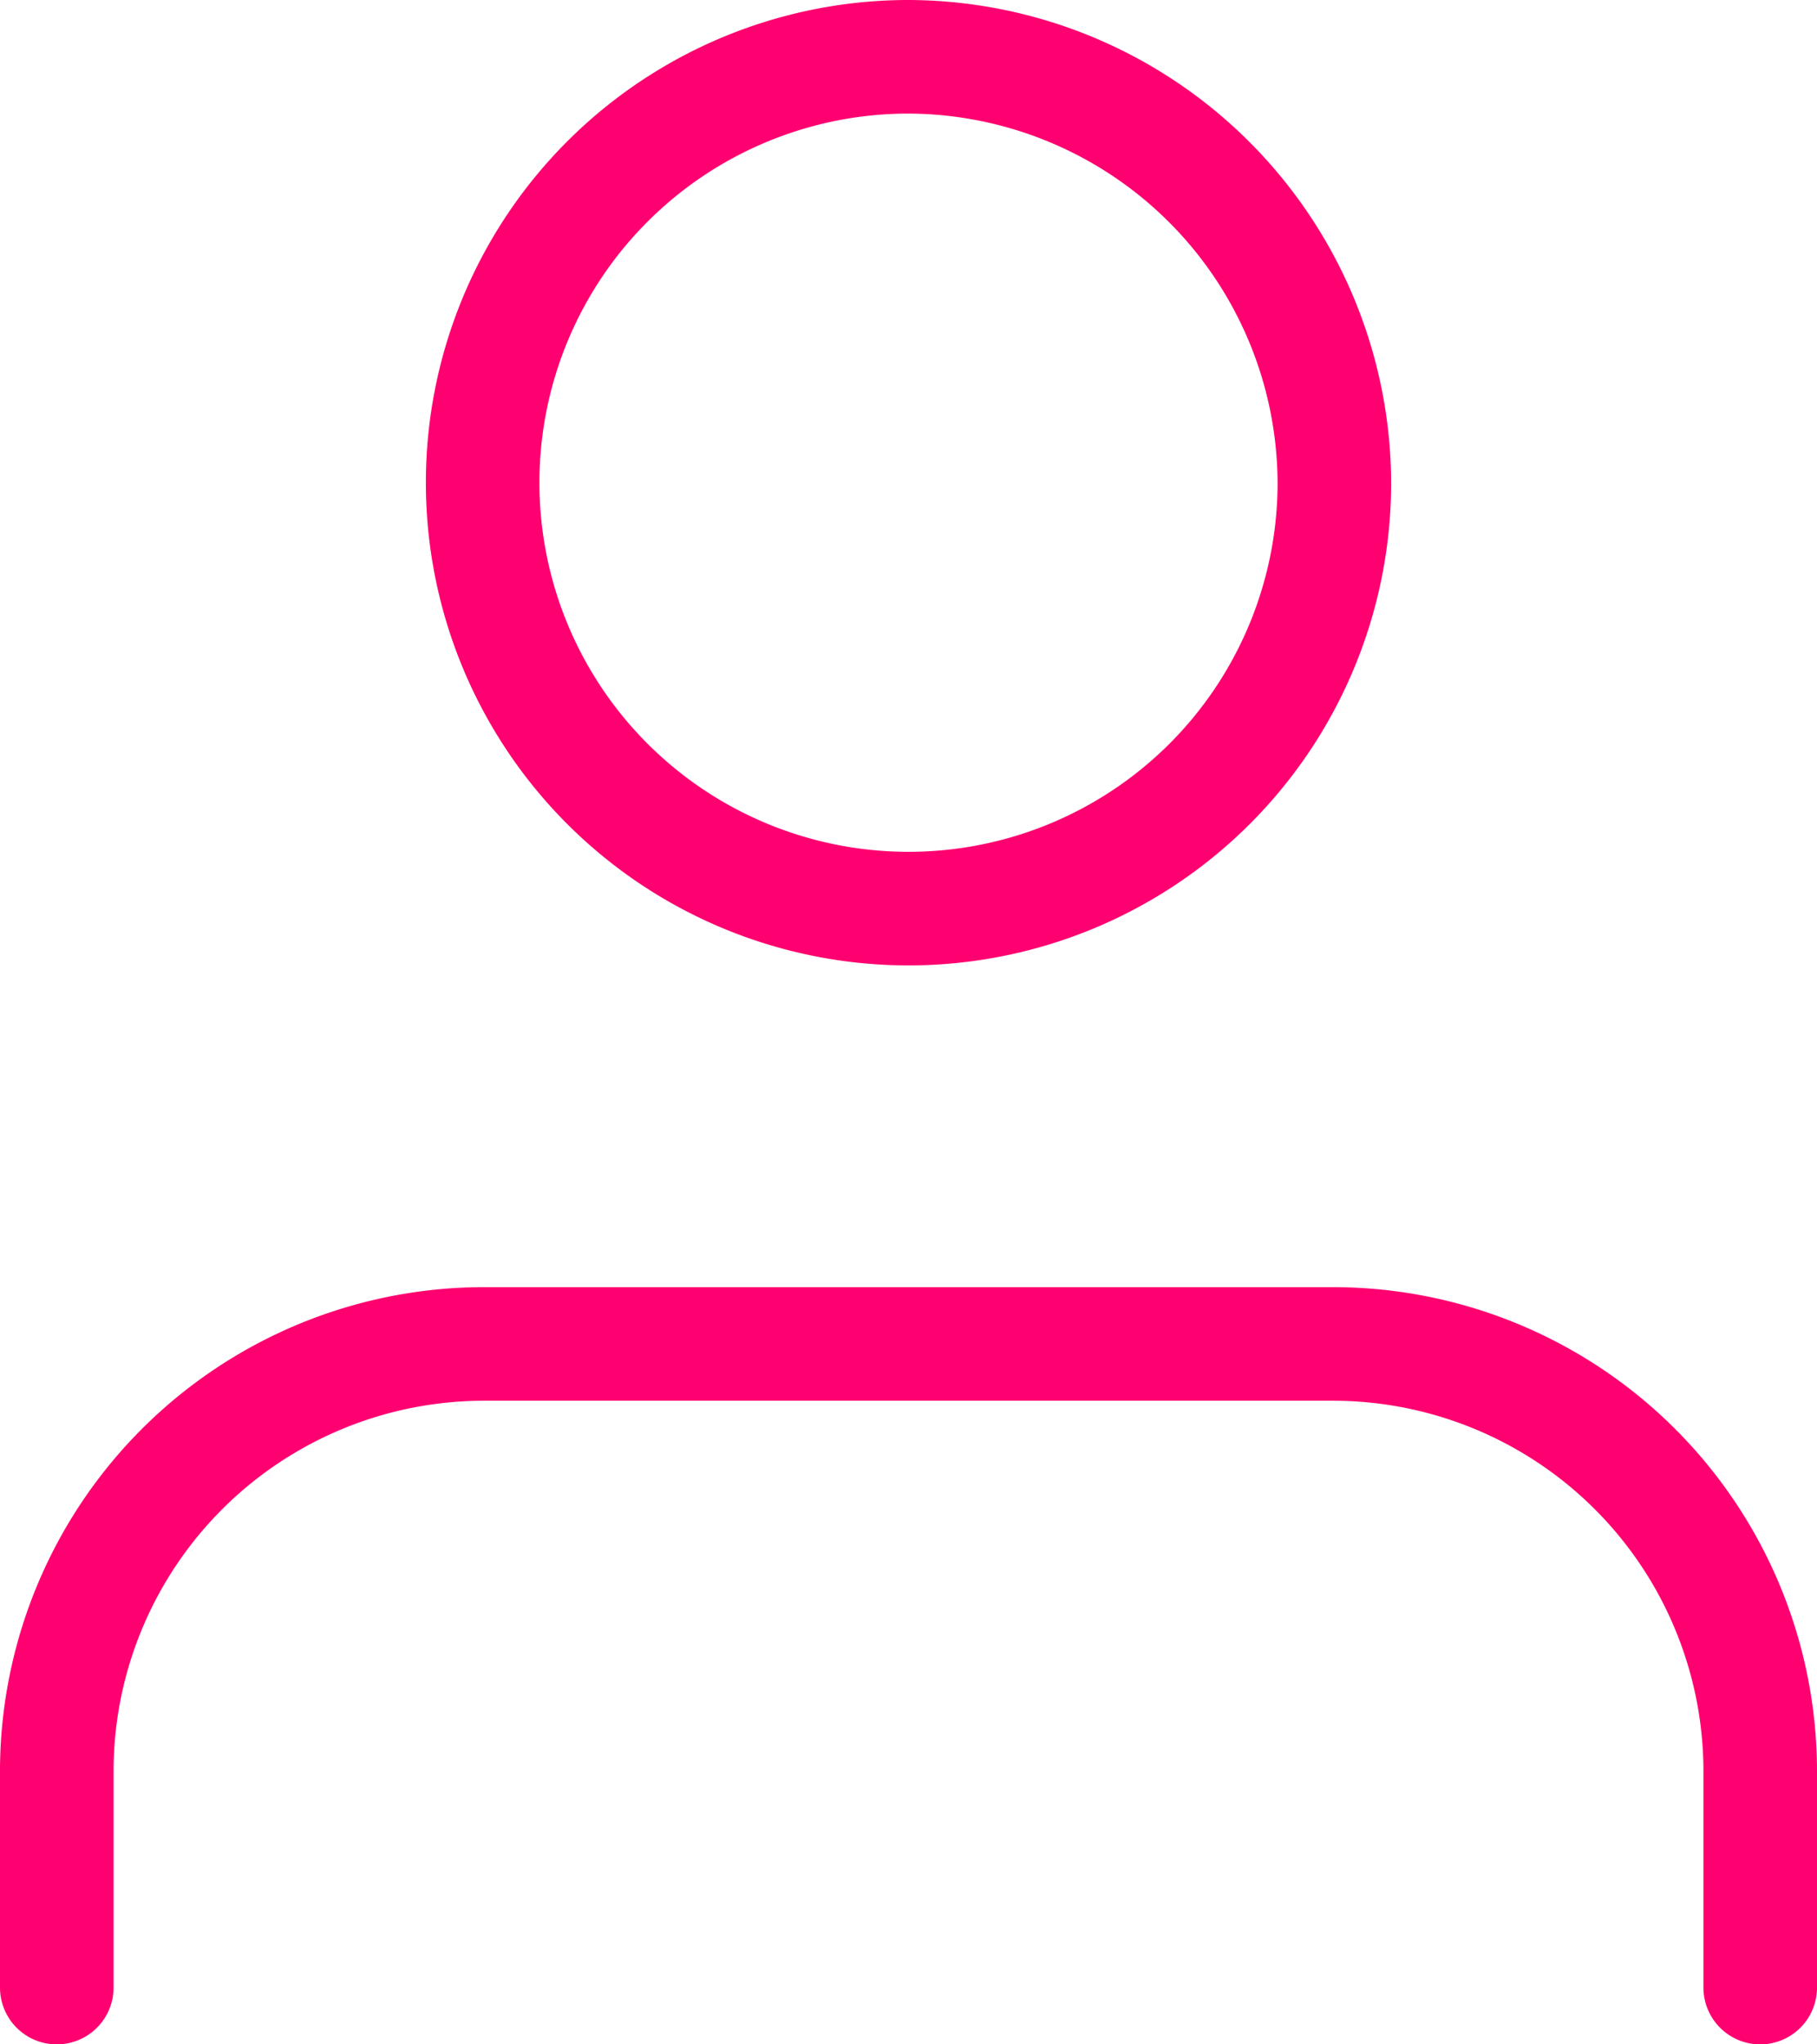 <svg xmlns="http://www.w3.org/2000/svg" width="16" height="18" viewBox="0 0 16 18">
  <g id="name_icon" data-name="name icon" transform="translate(0.5 0.5)">
    <g id="Icon_feather-user" data-name="Icon feather-user">
      <path id="Path_51" data-name="Path 51" d="M21,28.167V26.278A3.764,3.764,0,0,0,17.25,22.5H9.75A3.764,3.764,0,0,0,6,26.278v1.889" transform="translate(-6 -11.167)" fill="none" stroke="#ff0070" stroke-linecap="round" stroke-linejoin="round" stroke-width="1"/>
      <path id="Path_52" data-name="Path 52" d="M19.5,8.278A3.75,3.75,0,1,1,15.75,4.5,3.764,3.764,0,0,1,19.5,8.278Z" transform="translate(-8.25 -4.5)" fill="none" stroke="#ff0070" stroke-linecap="round" stroke-linejoin="round" stroke-width="1"/>
    </g>
  </g>
</svg>
